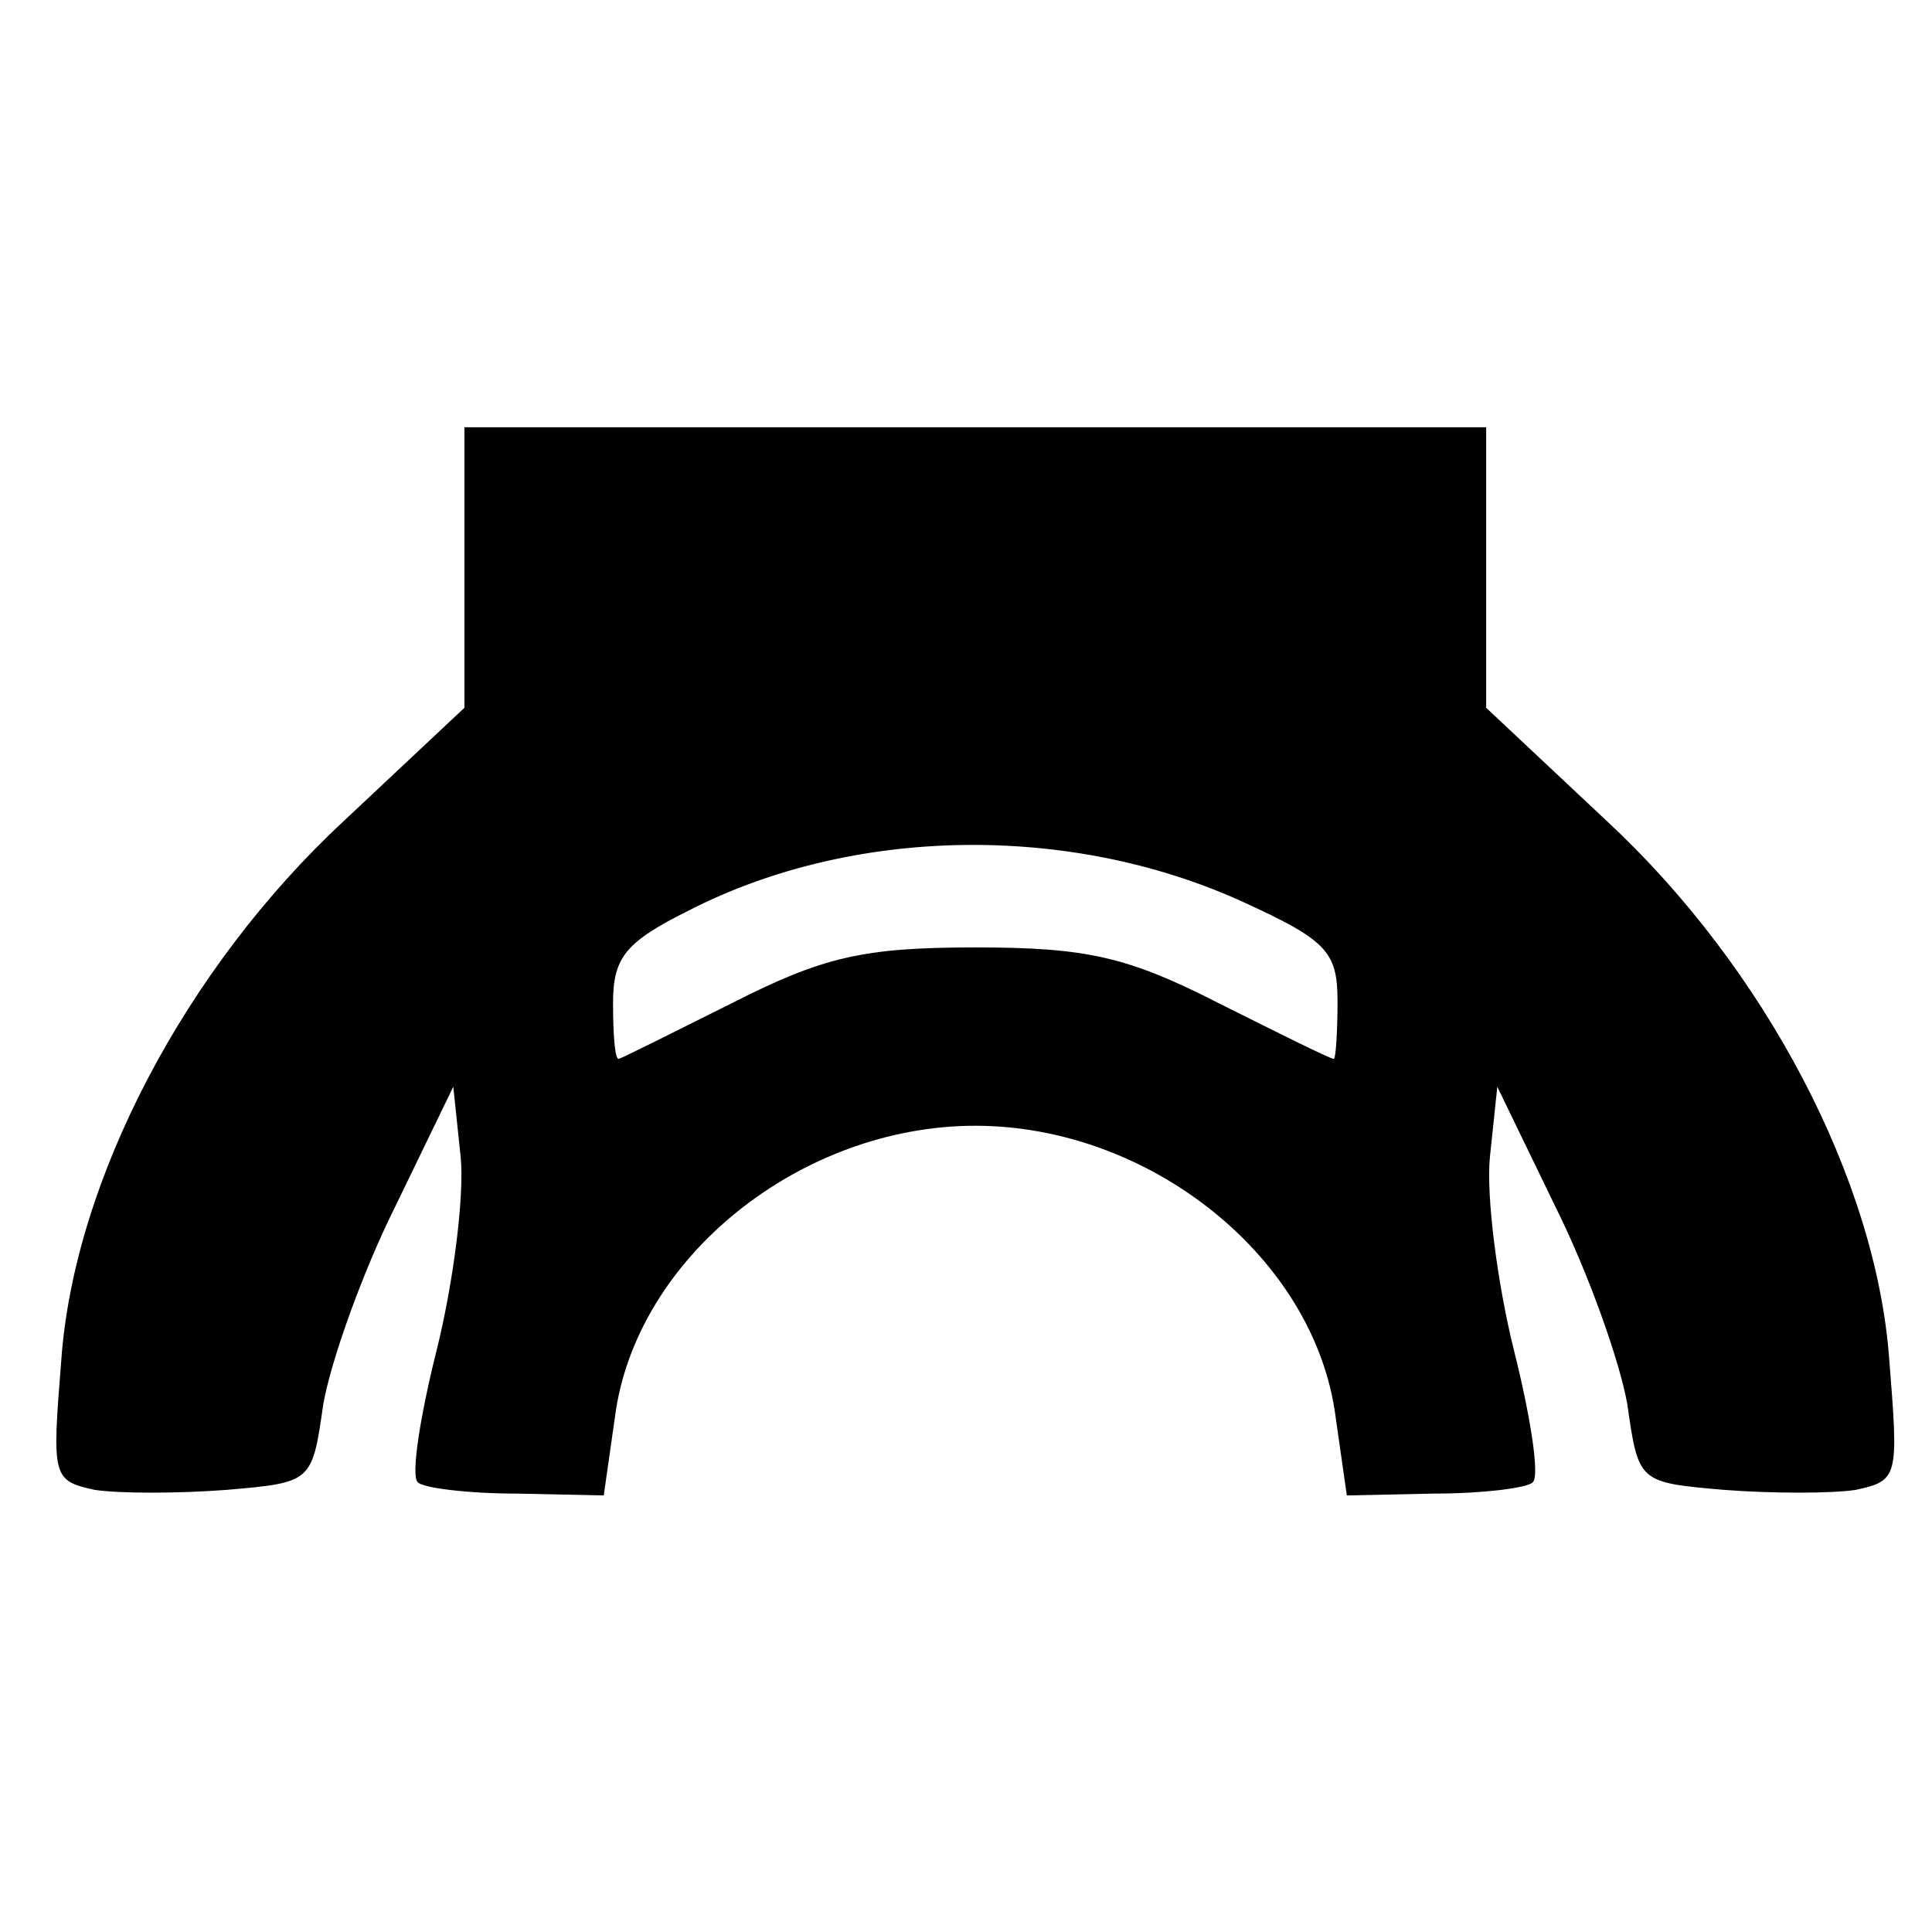 <?xml version="1.0" standalone="no"?>
<!DOCTYPE svg PUBLIC "-//W3C//DTD SVG 20010904//EN"
 "http://www.w3.org/TR/2001/REC-SVG-20010904/DTD/svg10.dtd">
<svg version="1.0" xmlns="http://www.w3.org/2000/svg"
 width="104pt" height="104pt" viewBox="0 0 104 104"
 preserveAspectRatio="xMidYMid meet">
<g transform="translate(0,104) scale(0.1,-0.1)"
fill="#000000" stroke="none">
<path d="M250 735 l0 -76 -65 -61 c-85 -79 -145 -193 -152 -290 -5 -63 -5 -65
18 -70 13 -2 45 -2 71 0 46 4 46 4 52 46 4 23 21 71 39 107 l31 64 4 -38 c2
-21 -4 -68 -13 -104 -9 -36 -14 -68 -10 -71 3 -3 27 -6 53 -6 l47 -1 6 42 c11
86 100 157 194 157 94 0 183 -71 194 -157 l6 -42 47 1 c26 0 50 3 53 6 4 3 -1
35 -10 71 -9 36 -15 83 -13 104 l4 38 31 -64 c18 -36 35 -84 39 -107 6 -42 6
-42 52 -46 26 -2 58 -2 71 0 23 5 23 7 18 70 -7 97 -67 211 -152 290 l-65 61
0 76 0 75 -275 0 -275 0 0 -75z m418 -180 c46 -21 52 -27 52 -54 0 -17 -1 -31
-2 -31 -2 0 -30 14 -62 30 -49 25 -71 30 -131 30 -60 0 -82 -5 -131 -30 -32
-16 -60 -30 -61 -30 -2 0 -3 13 -3 30 0 25 7 33 41 50 88 45 204 47 297 5z"/>
</g>
</svg>
